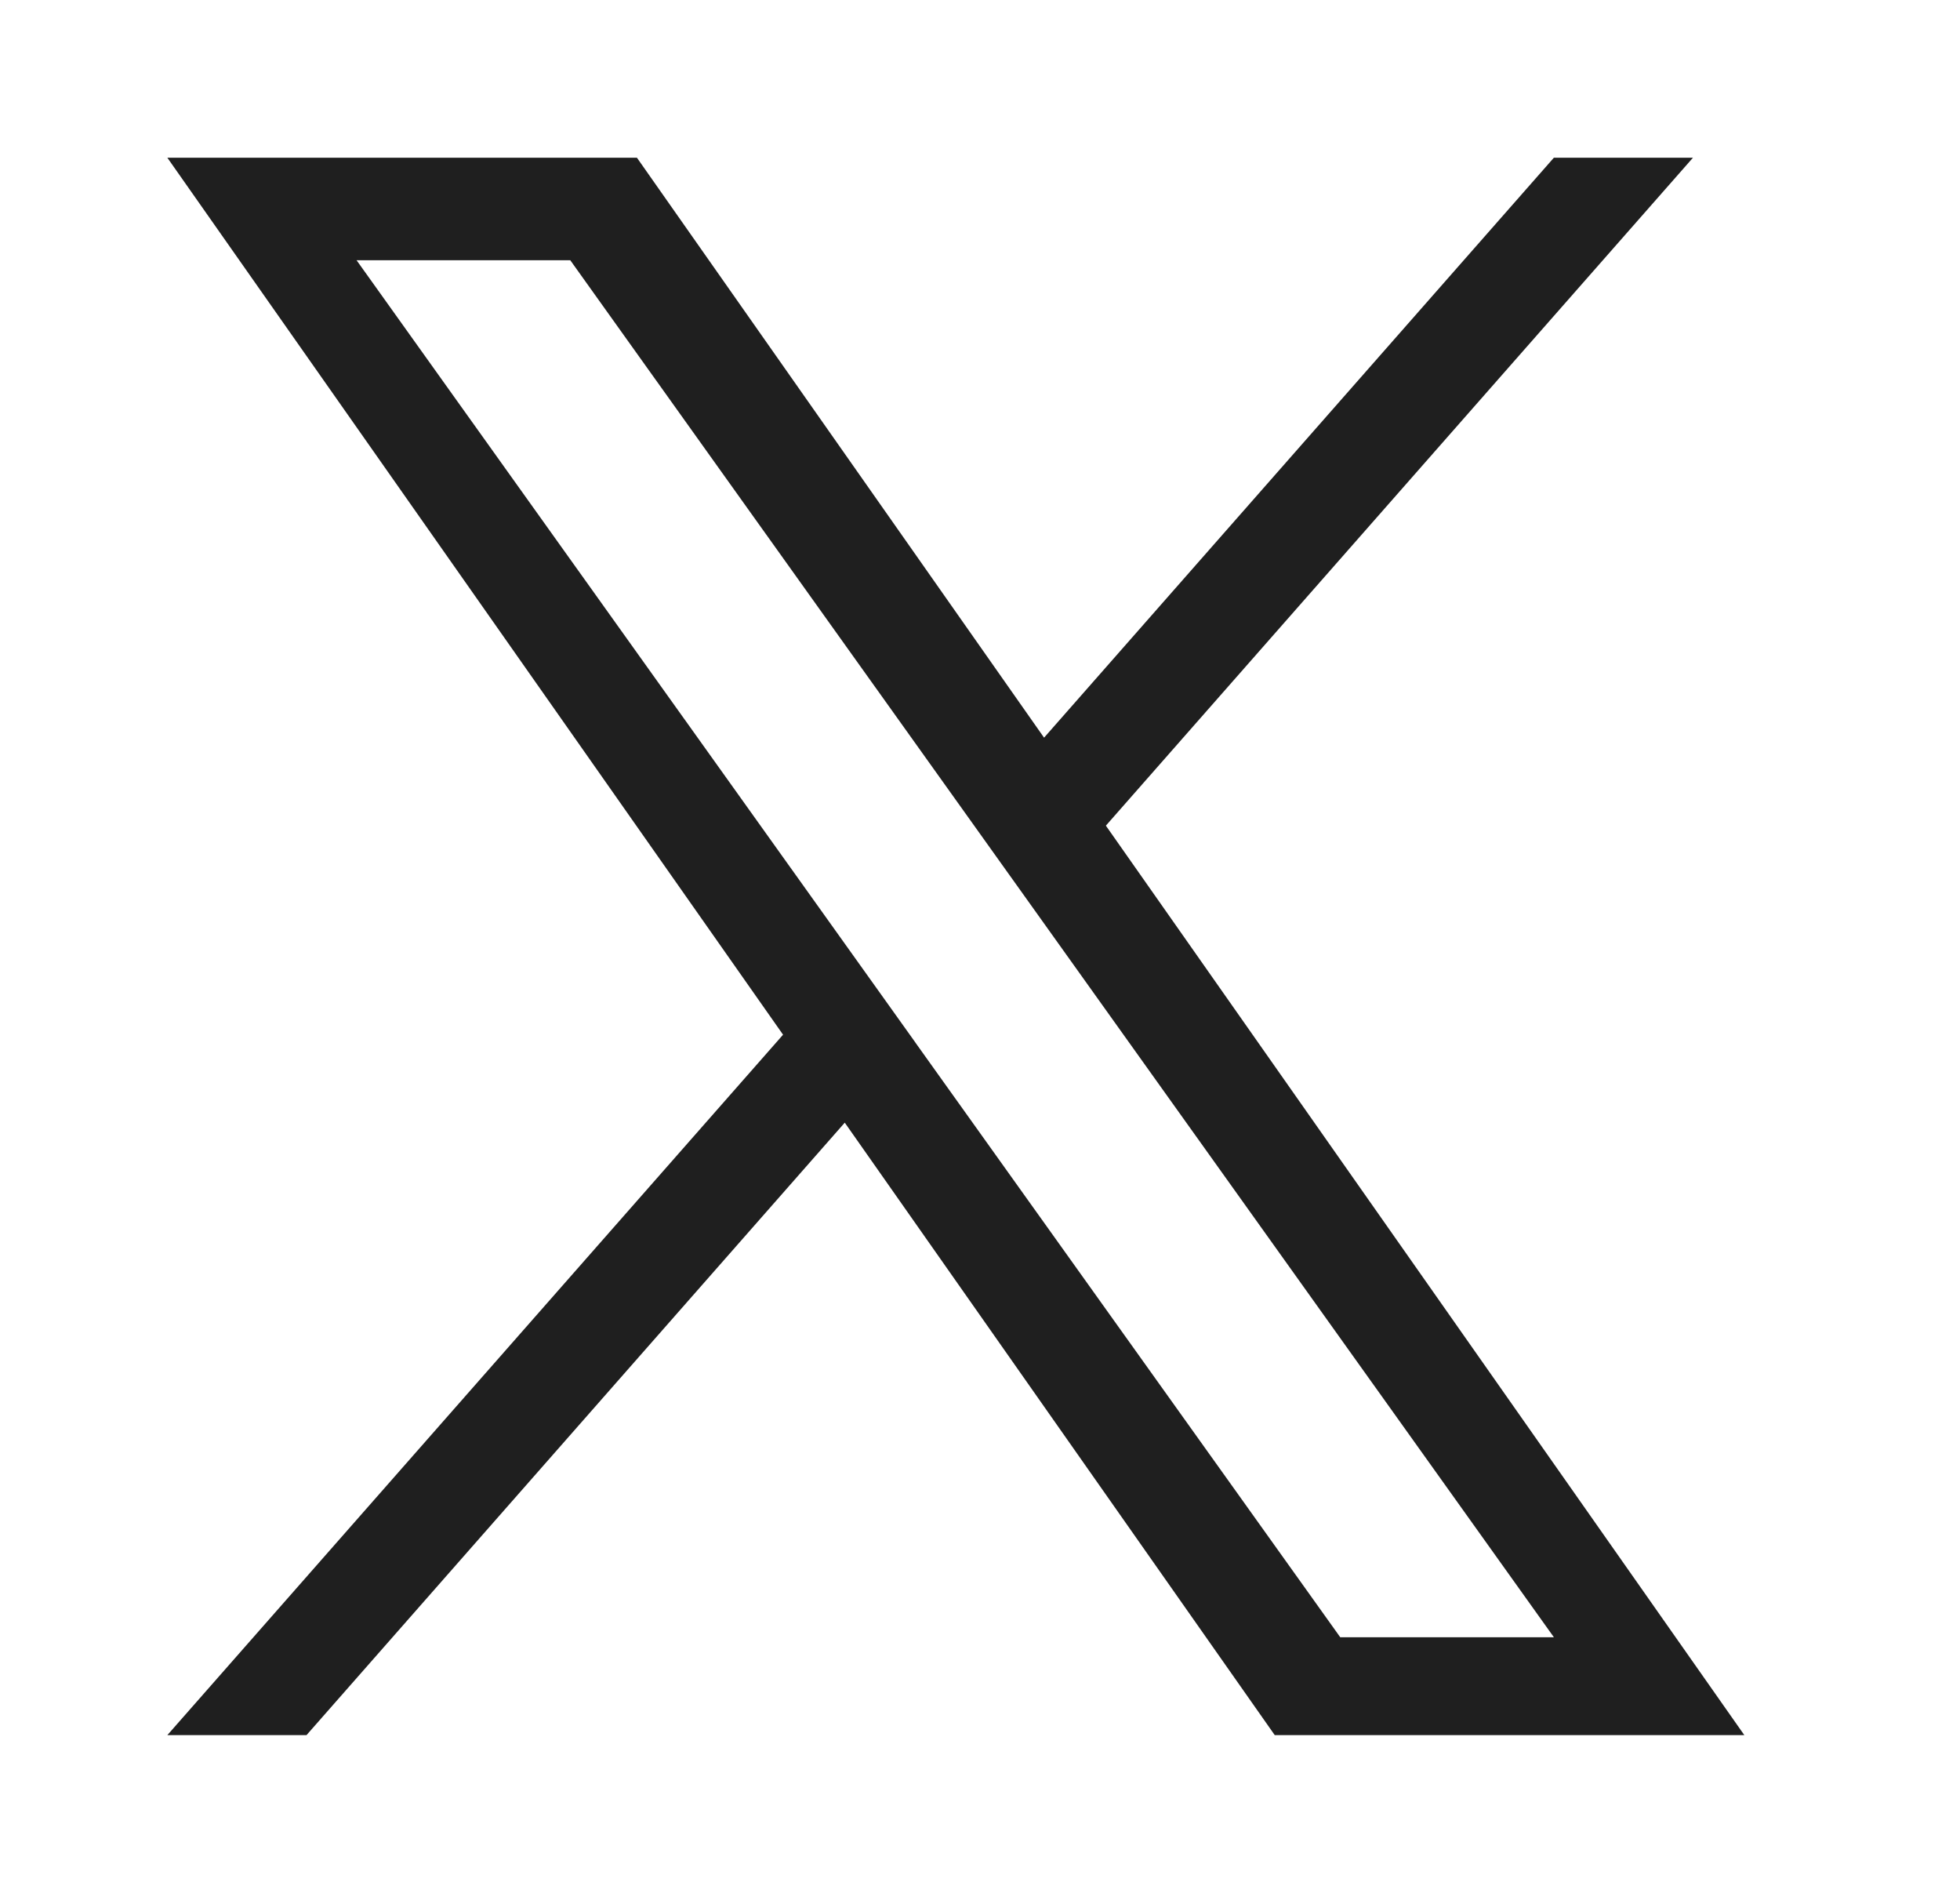 <svg width="29" height="28" viewBox="0 0 29 28" fill="none" xmlns="http://www.w3.org/2000/svg">
<path d="M16.363 12.213L25.049 2.333H22.991L15.448 10.912L9.424 2.333H2.476L11.586 15.306L2.476 25.667H4.535L12.499 16.607L18.861 25.667H25.809L16.362 12.213H16.363ZM13.543 15.42L12.62 14.128L5.276 3.85H8.438L14.365 12.145L15.288 13.437L22.991 24.219H19.83L13.543 15.421V15.42Z" fill="#1F1F1F"/>
</svg>
